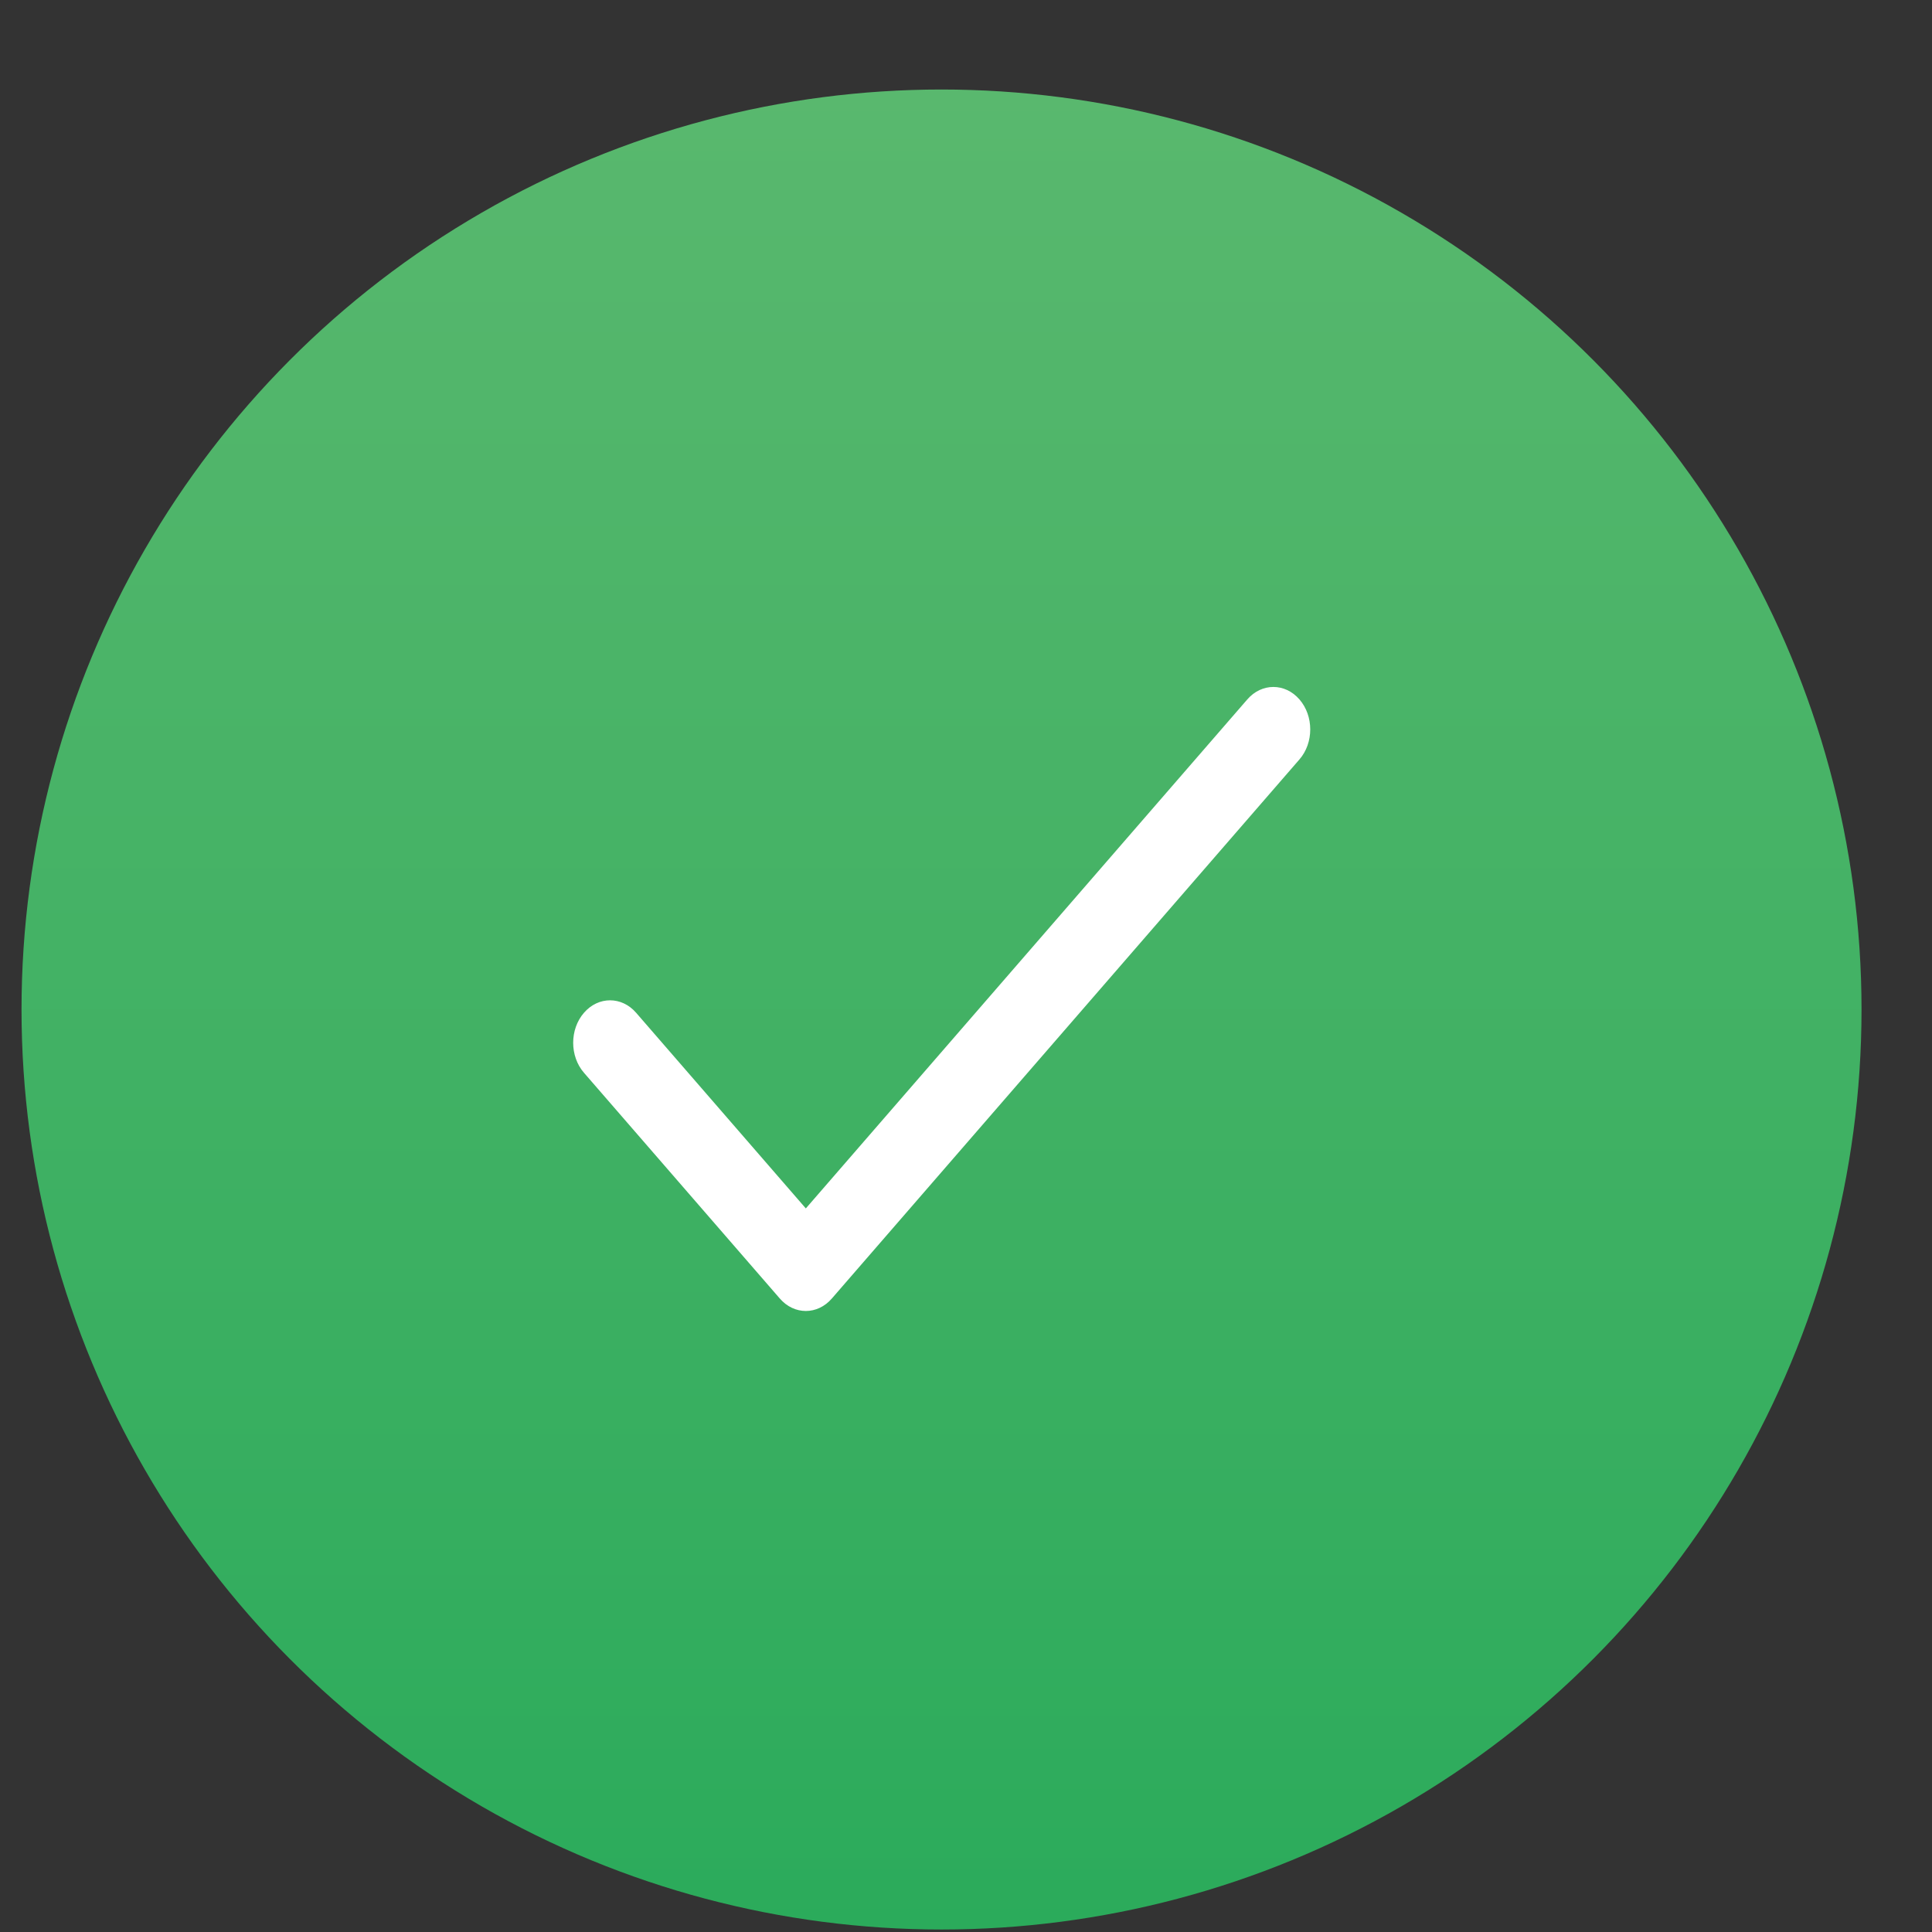 <?xml version="1.0" encoding="UTF-8"?> <svg xmlns="http://www.w3.org/2000/svg" width="21" height="21" viewBox="0 0 21 21" fill="none"><rect x="0" y="0" width="21" height="21" fill="#333333" stroke="none"/> <circle cx="10.234" cy="10.973" r="10" fill="url(#paint0_linear)"></circle> <g clip-path="url(#clip0)"> <path d="M14.124 7.602C13.968 7.422 13.714 7.422 13.558 7.602L8.759 13.135L6.914 11.008C6.758 10.828 6.504 10.828 6.348 11.008C6.191 11.188 6.191 11.481 6.348 11.661L8.476 14.114C8.632 14.295 8.886 14.295 9.042 14.114L14.124 8.255C14.281 8.075 14.281 7.782 14.124 7.602Z" fill="white"></path> </g> <defs> <linearGradient id="paint0_linear" x1="10.234" y1="0.973" x2="10.234" y2="20.973" gradientUnits="userSpaceOnUse"> <stop stop-color="#59B86E"></stop> <stop offset="1" stop-color="#2BAB5B"></stop> </linearGradient> <clipPath id="clip0"> <rect width="9.058" height="9.058" fill="white" transform="translate(5.707 5.747)"></rect> </clipPath> </defs> </svg> 